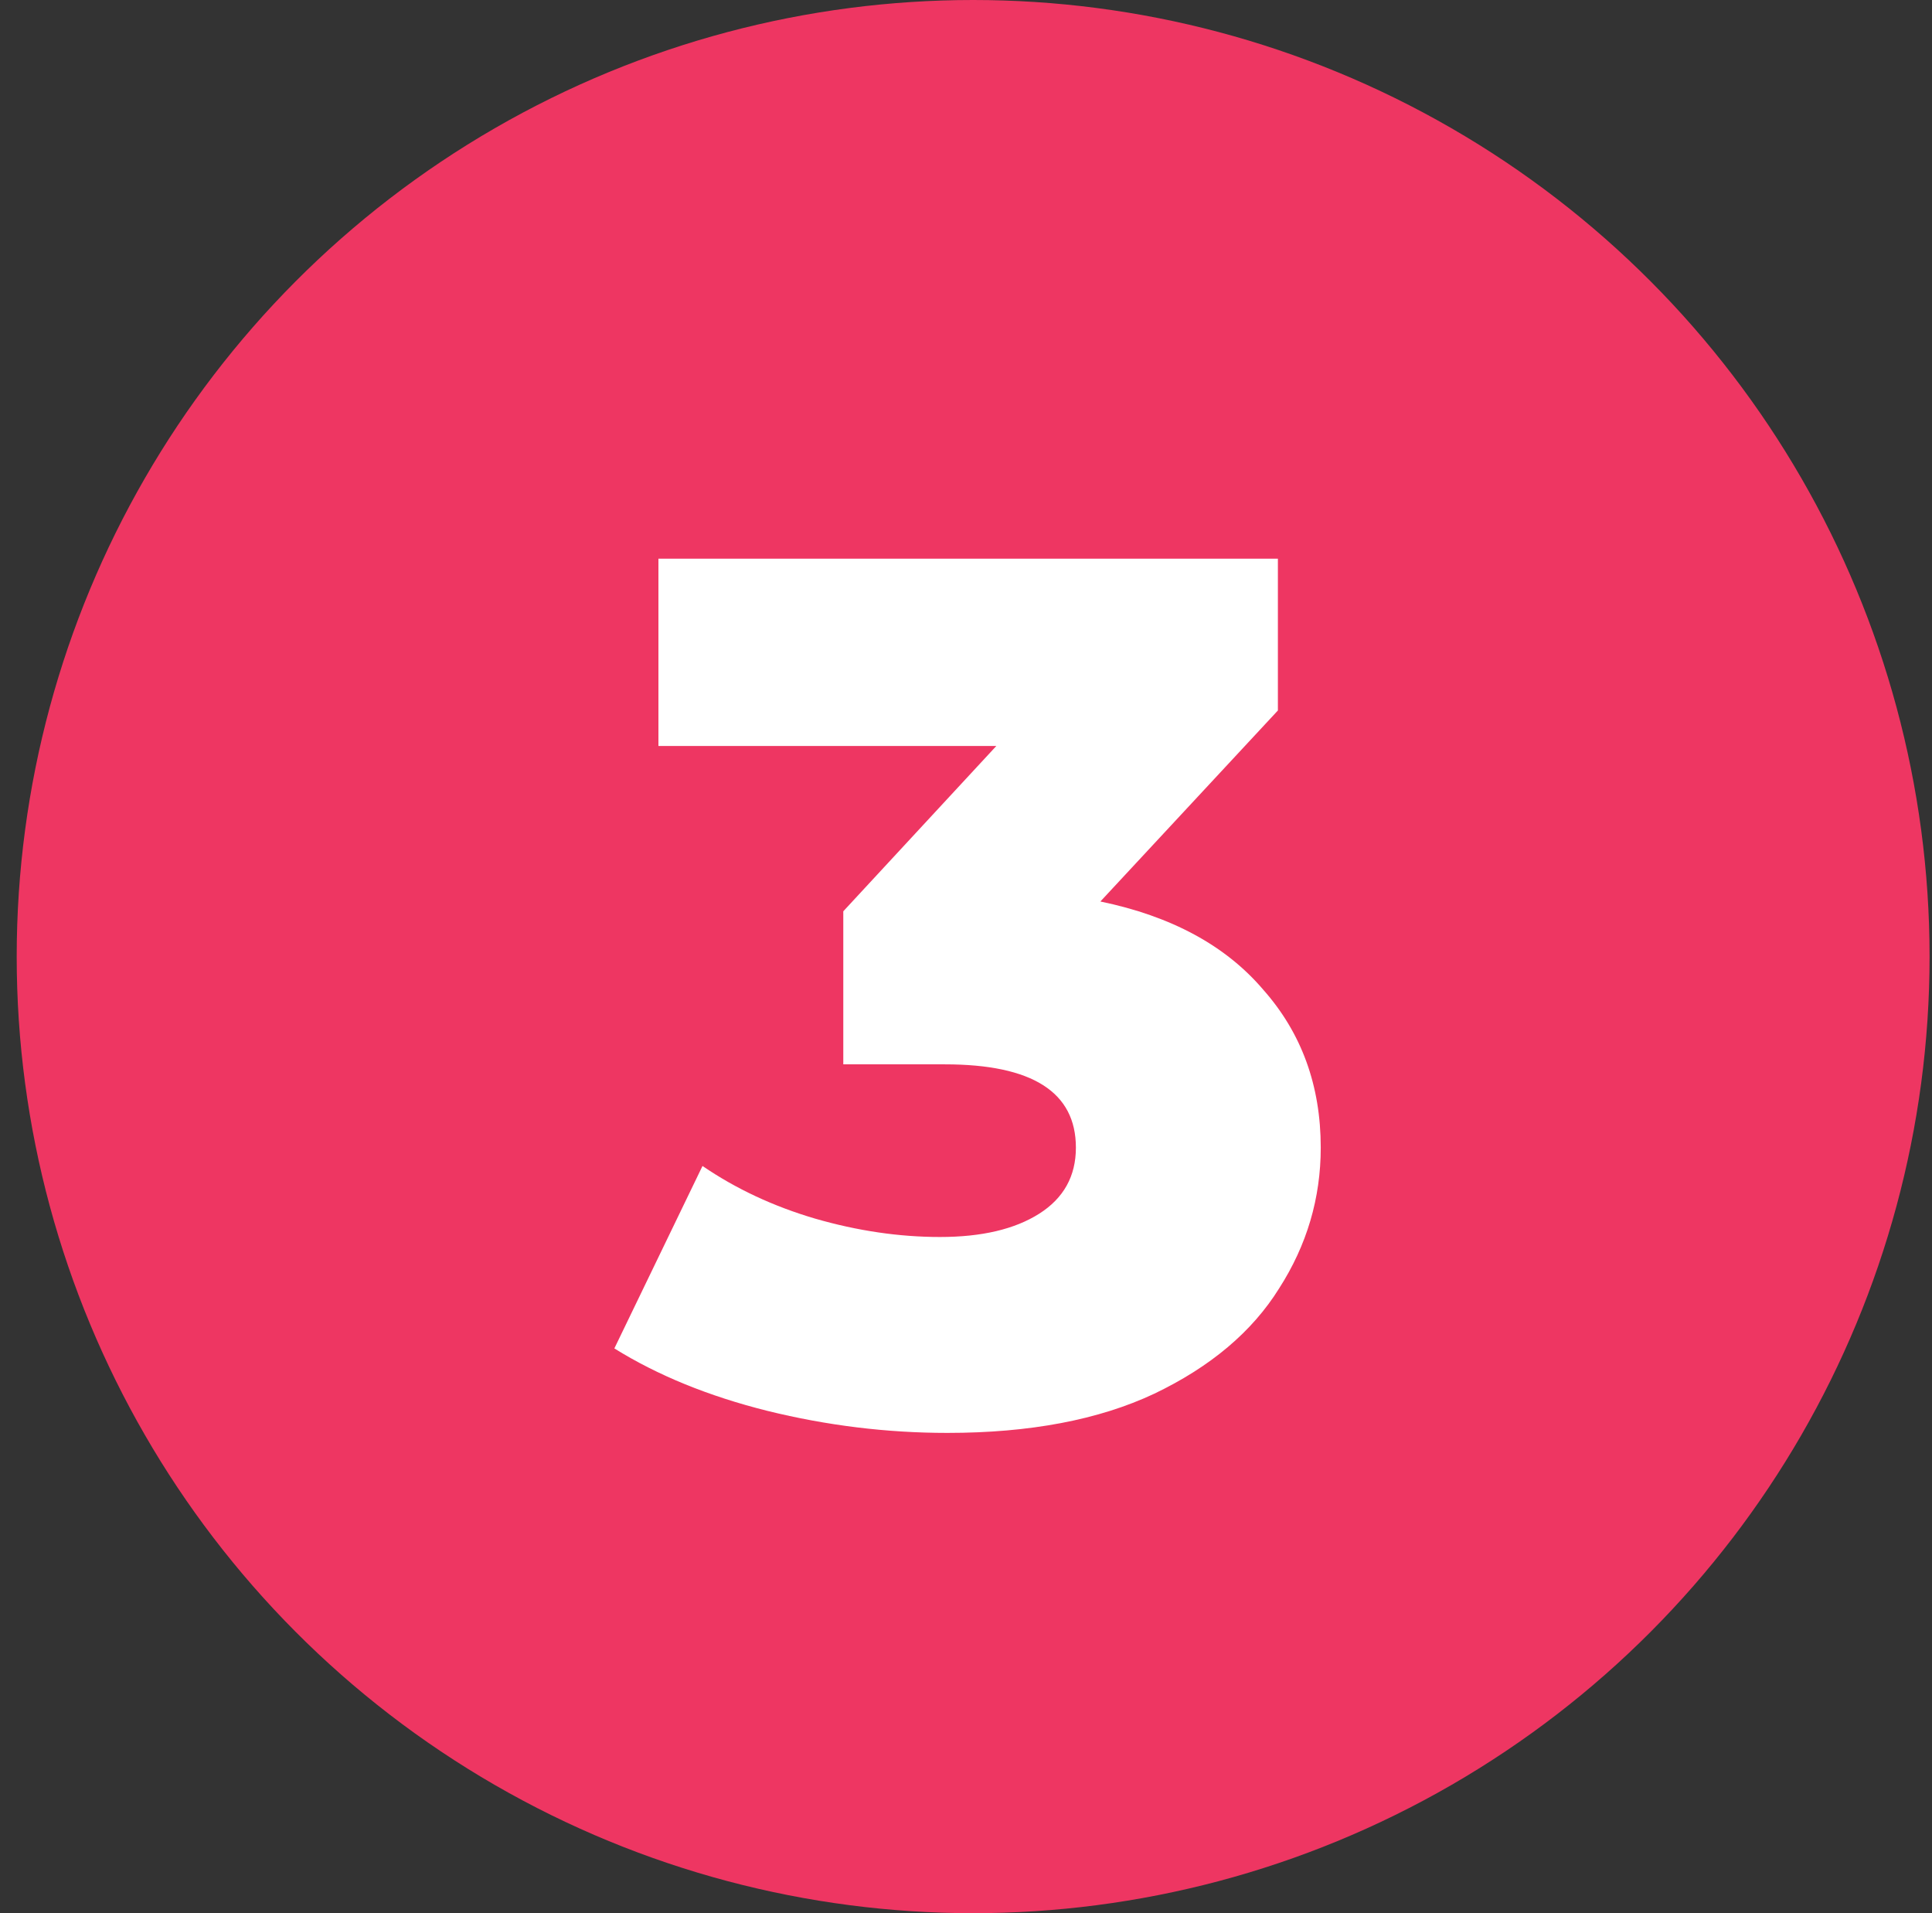 <svg width="101" height="100" viewBox="0 0 101 100" fill="none" xmlns="http://www.w3.org/2000/svg">
<rect x="0" y="0" width="101" height="100" fill="#333333" stroke="none"/>
<circle cx="50.873" cy="50" r="50" fill="#EE3662"/>
<path d="M57.525 47.12C61.237 47.888 64.074 49.424 66.037 51.728C68.042 53.989 69.045 56.741 69.045 59.984C69.045 62.629 68.32 65.082 66.869 67.344C65.461 69.605 63.285 71.44 60.341 72.848C57.44 74.213 53.834 74.896 49.525 74.896C46.367 74.896 43.231 74.512 40.117 73.744C37.045 72.976 34.378 71.888 32.117 70.48L36.725 60.944C38.474 62.139 40.437 63.056 42.613 63.696C44.831 64.336 47.008 64.656 49.141 64.656C51.317 64.656 53.045 64.251 54.325 63.44C55.605 62.629 56.245 61.477 56.245 59.984C56.245 57.083 53.962 55.632 49.397 55.632H44.085V47.632L52.085 38.992H34.421V29.2H66.805V37.136L57.525 47.12Z" fill="white"/>
</svg>
